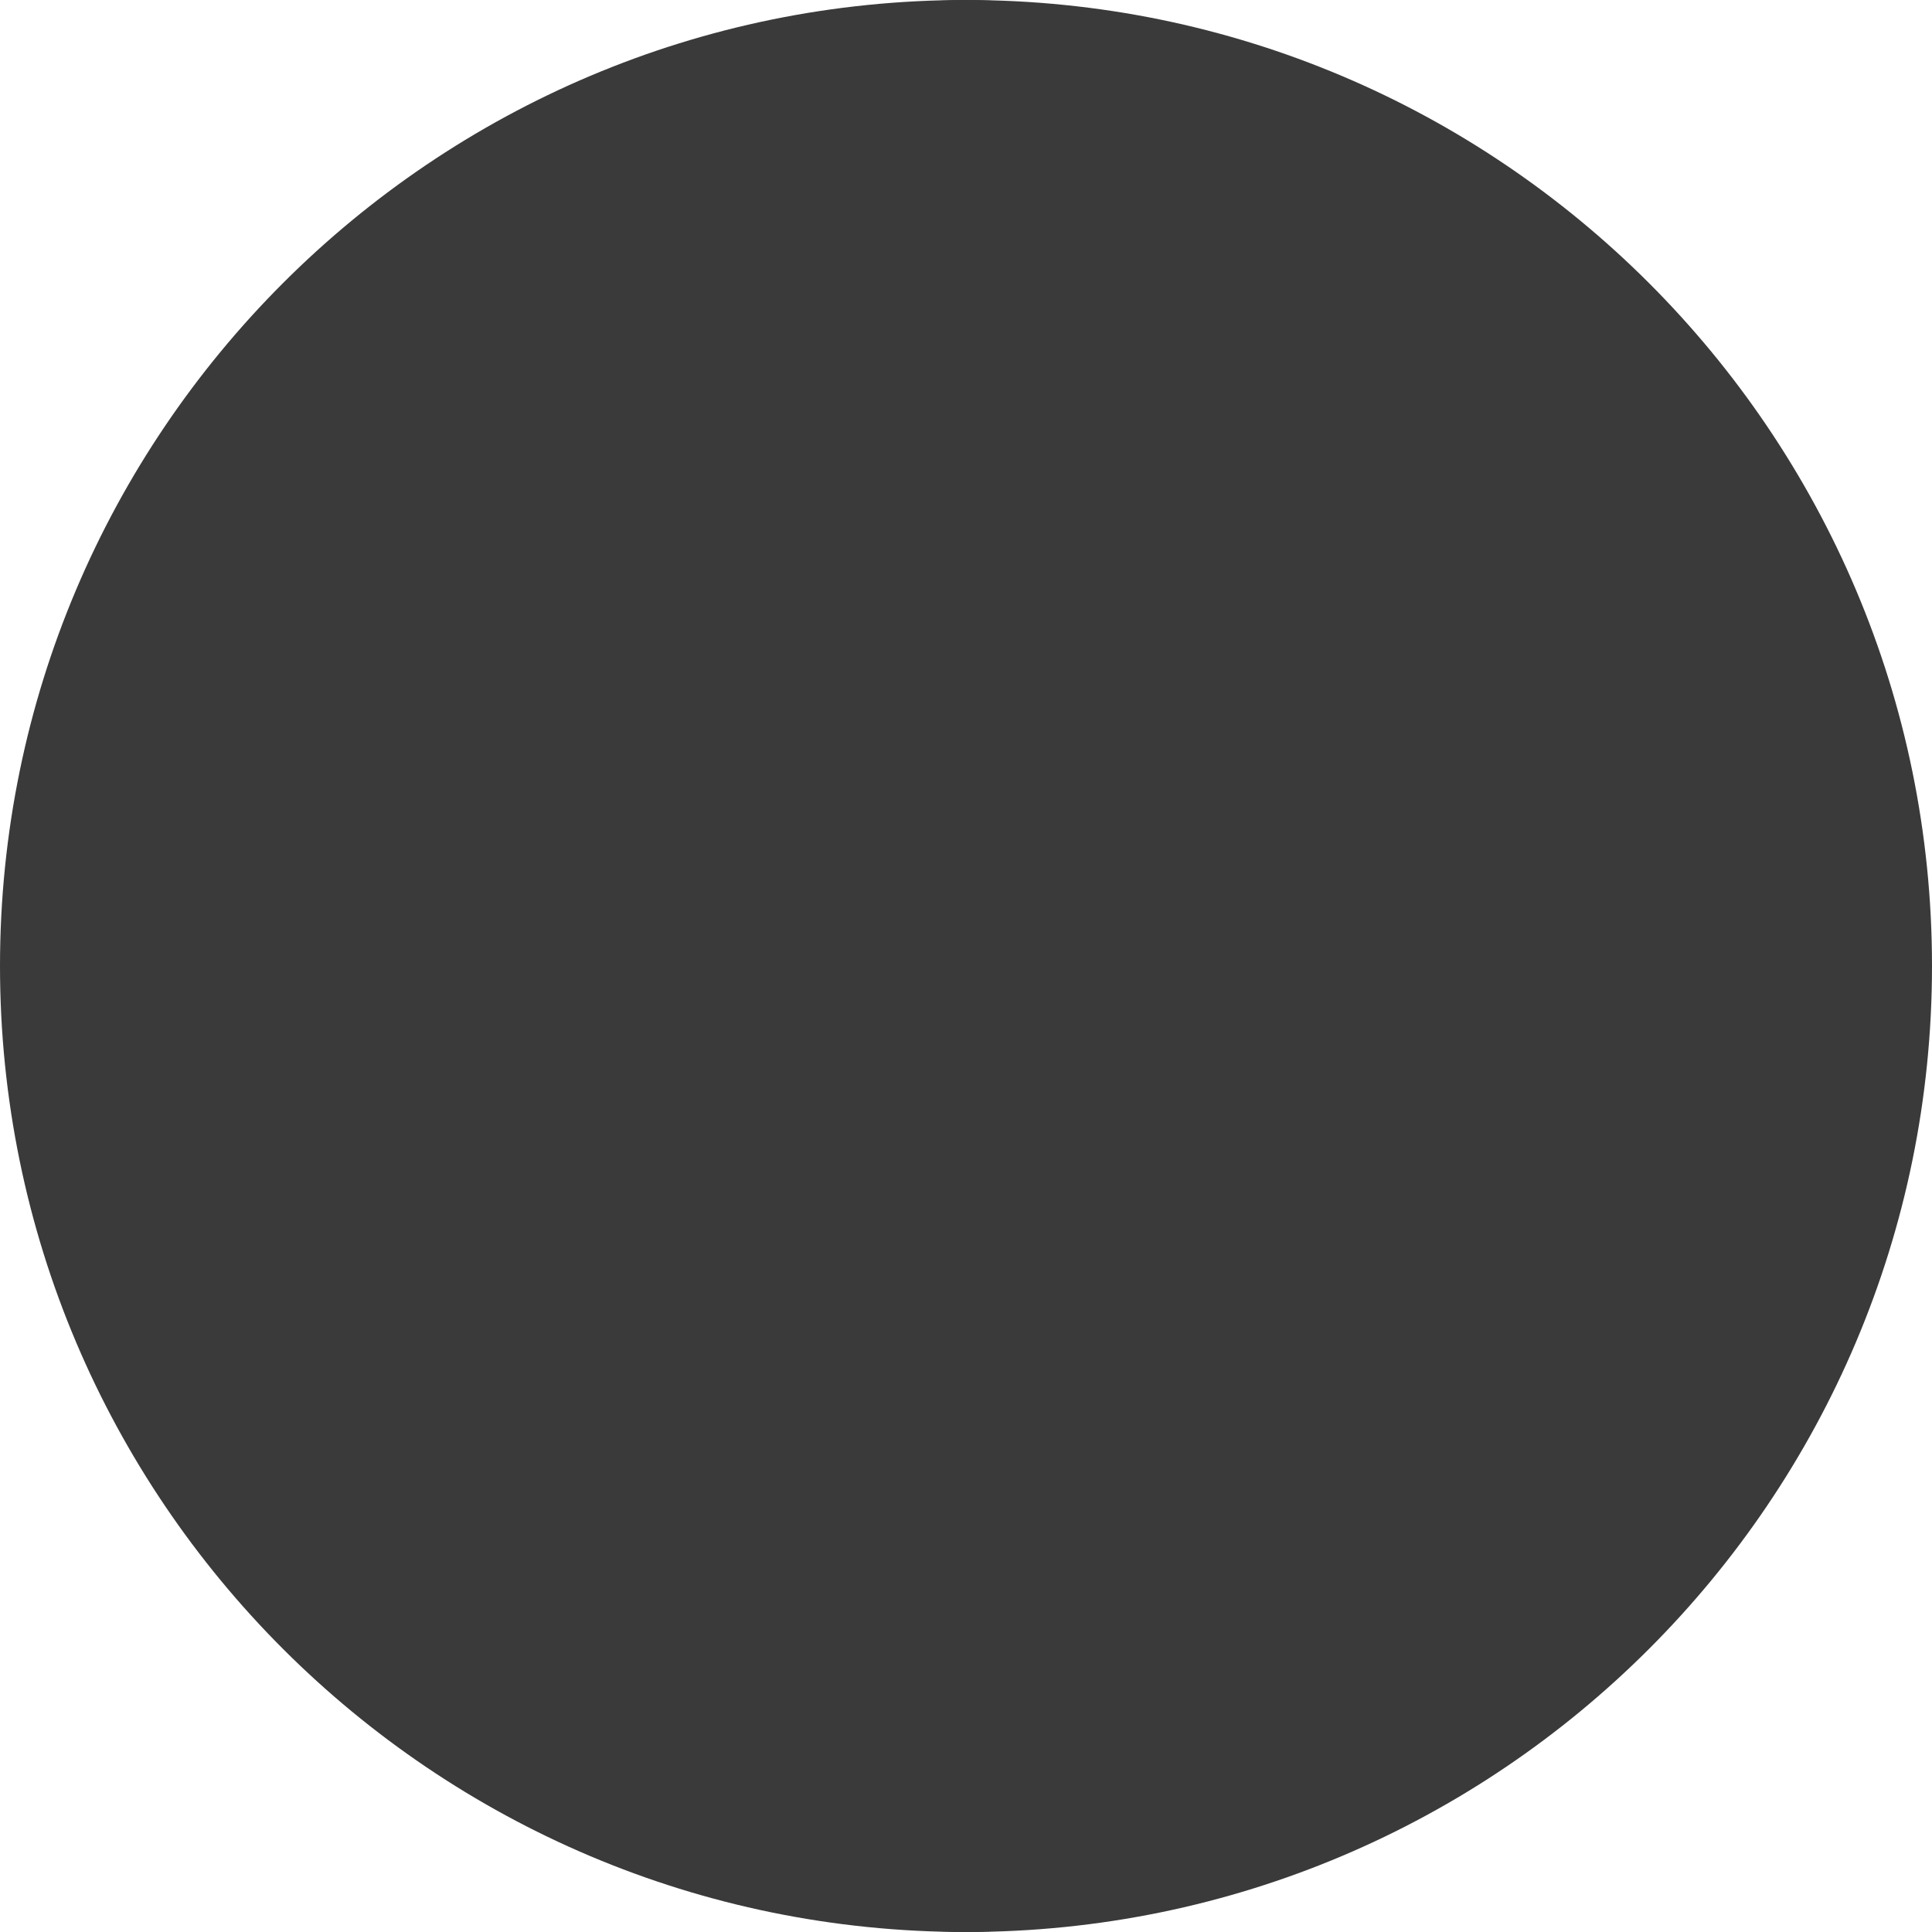<svg version="1.2" xmlns="http://www.w3.org/2000/svg" viewBox="0 0 100 100" width="100" height="100"><style>.a{fill:#3a3a3a}</style><path class="a" d="m0 50c0-27.6 22.4-50 50-50 27.6 0 50 22.4 50 50-30.5 0-22.4 50-50 50-27.6 0-19.5-50-50-50z"/><path class="a" d="m100 50c0 27.6-22.4 50-50 50-27.6 0-50-22.4-50-50 30.5 0 22.4-50 50-50 27.6 0 19.5 50 50 50z"/></svg>